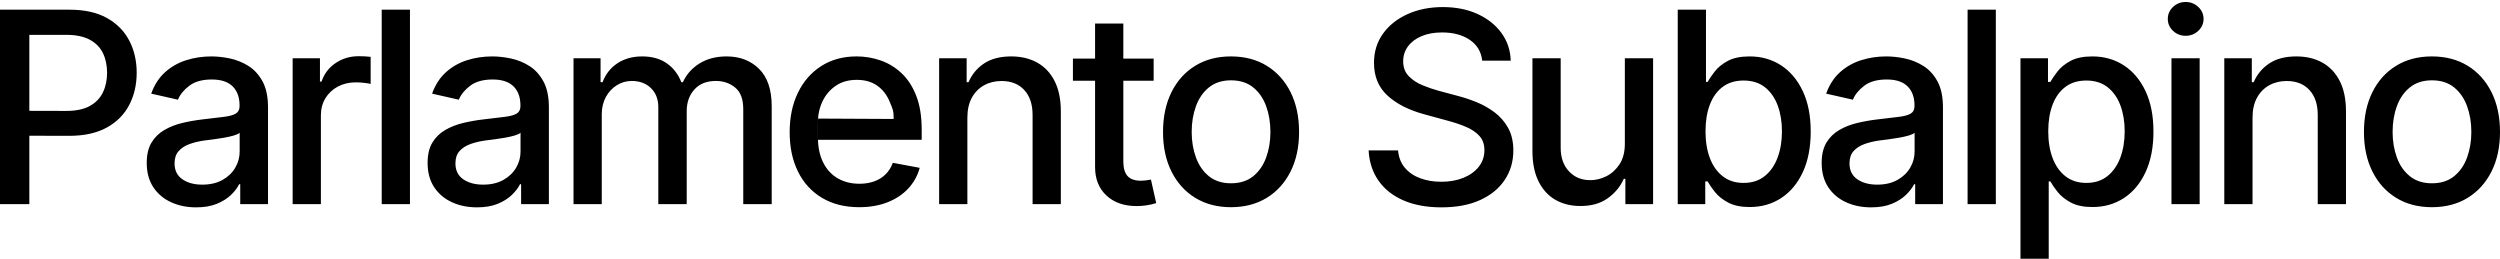 <?xml version="1.0" encoding="UTF-8"?>
<!-- Generated by Pixelmator Pro 3.7 -->
<svg width="1920" height="199" viewBox="0 0 1920 199" xmlns="http://www.w3.org/2000/svg">
    <path id="Parlamento-Subalpino" fill="#000000" fill-rule="evenodd" stroke="none" d="M 1867.674 159.124 C 1857.169 159.124 1848.004 156.715 1840.178 151.897 C 1832.353 147.078 1826.286 140.329 1821.975 131.648 C 1817.665 122.967 1815.51 112.88 1815.51 101.385 C 1815.51 89.73 1817.665 79.549 1821.975 70.842 C 1826.286 62.134 1832.353 55.371 1840.178 50.553 C 1848.004 45.735 1857.169 43.325 1867.674 43.325 C 1878.233 43.325 1887.425 45.735 1895.251 50.553 C 1903.076 55.371 1909.157 62.134 1913.495 70.842 C 1917.832 79.549 1920 89.73 1920 101.385 C 1920 112.88 1917.832 122.967 1913.495 131.648 C 1909.157 140.329 1903.076 147.078 1895.251 151.897 C 1887.425 156.715 1878.233 159.124 1867.674 159.124 Z M 1867.715 140.76 C 1874.612 140.76 1880.285 138.962 1884.735 135.367 C 1889.186 131.772 1892.507 126.977 1894.699 120.983 C 1896.892 114.988 1897.988 108.442 1897.988 101.345 C 1897.988 94.127 1896.892 87.518 1894.699 81.517 C 1892.507 75.516 1889.186 70.712 1884.735 67.103 C 1880.285 63.494 1874.612 61.69 1867.715 61.69 C 1860.912 61.69 1855.275 63.494 1850.805 67.103 C 1846.334 70.712 1843.003 75.516 1840.81 81.517 C 1838.618 87.518 1837.522 94.127 1837.522 101.345 C 1837.522 108.442 1838.618 114.988 1840.81 120.983 C 1843.003 126.977 1846.334 131.772 1850.805 135.367 C 1855.275 138.962 1860.912 140.76 1867.715 140.76 Z M 1729.946 90.318 L 1729.946 156.798 L 1708.254 156.798 L 1708.254 44.729 L 1729.386 44.729 L 1729.386 63.132 L 1730.828 63.132 C 1733.408 57.105 1737.401 52.298 1742.808 48.709 C 1748.214 45.12 1755.141 43.325 1763.588 43.325 C 1771.219 43.325 1777.891 44.916 1783.605 48.097 C 1789.319 51.278 1793.766 56.003 1796.947 62.271 C 1800.128 68.539 1801.719 76.311 1801.719 85.586 L 1801.719 156.798 L 1780.026 156.798 L 1780.026 88.233 C 1780.026 80.12 1777.901 73.755 1773.651 69.138 C 1769.401 64.52 1763.588 62.211 1756.209 62.211 C 1751.17 62.211 1746.669 63.318 1742.707 65.53 C 1738.744 67.742 1735.626 70.929 1733.354 75.092 C 1731.082 79.256 1729.946 84.331 1729.946 90.318 Z M 1667.679 156.798 L 1667.679 44.729 L 1689.332 44.729 L 1689.332 156.798 Z M 1678.606 27.487 C 1674.797 27.487 1671.555 26.218 1668.882 23.678 C 1666.209 21.139 1664.873 18.098 1664.873 14.556 C 1664.873 10.948 1666.209 7.874 1668.882 5.334 C 1671.555 2.795 1674.797 1.525 1678.606 1.525 C 1682.348 1.525 1685.573 2.795 1688.279 5.334 C 1690.986 7.874 1692.339 10.948 1692.339 14.556 C 1692.339 18.098 1690.986 21.139 1688.279 23.678 C 1685.573 26.218 1682.348 27.487 1678.606 27.487 Z M 1551.723 198.699 L 1551.723 44.729 L 1572.855 44.729 L 1572.855 62.932 L 1574.659 62.932 C 1575.969 60.62 1577.813 57.927 1580.192 54.853 C 1582.571 51.779 1585.89 49.089 1590.147 46.784 C 1594.404 44.478 1600 43.325 1606.937 43.325 C 1615.959 43.325 1623.995 45.604 1631.045 50.162 C 1638.095 54.72 1643.659 61.306 1647.735 69.92 C 1651.812 78.534 1653.85 88.902 1653.85 101.024 C 1653.85 113.066 1651.845 123.425 1647.835 132.099 C 1643.826 140.774 1638.292 147.426 1631.235 152.057 C 1624.178 156.688 1616.105 159.004 1607.017 159.004 C 1600.254 159.004 1594.724 157.854 1590.427 155.556 C 1586.13 153.257 1582.759 150.567 1580.313 147.486 C 1577.867 144.405 1575.982 141.682 1574.659 139.316 L 1573.416 139.316 L 1573.416 198.699 Z M 1602.285 140.479 C 1608.754 140.479 1614.17 138.732 1618.534 135.236 C 1622.899 131.741 1626.193 127.003 1628.418 121.022 C 1630.644 115.041 1631.756 108.321 1631.756 100.864 C 1631.756 93.446 1630.657 86.8 1628.458 80.926 C 1626.26 75.052 1622.992 70.404 1618.655 66.982 C 1614.318 63.561 1608.861 61.85 1602.285 61.85 C 1595.937 61.85 1590.597 63.467 1586.267 66.701 C 1581.937 69.936 1578.652 74.476 1576.414 80.324 C 1574.175 86.171 1573.055 93.018 1573.055 100.864 C 1573.055 108.683 1574.188 115.566 1576.453 121.513 C 1578.719 127.461 1582.03 132.109 1586.387 135.457 C 1590.744 138.805 1596.043 140.479 1602.285 140.479 Z M 1532.801 7.439 L 1532.801 156.798 L 1511.108 156.798 L 1511.108 7.439 Z M 1436.974 159.245 C 1429.877 159.245 1423.451 157.925 1417.697 155.285 C 1411.943 152.646 1407.396 148.786 1404.054 143.708 C 1400.713 138.629 1399.042 132.434 1399.042 125.122 C 1399.042 118.76 1400.265 113.554 1402.711 109.504 C 1405.157 105.454 1408.452 102.23 1412.595 99.831 C 1416.739 97.432 1421.353 95.628 1426.439 94.418 C 1431.524 93.208 1436.734 92.296 1442.066 91.682 C 1448.775 90.893 1454.204 90.245 1458.355 89.737 C 1462.505 89.23 1465.539 88.391 1467.457 87.222 C 1469.375 86.052 1470.334 84.158 1470.334 81.538 L 1470.334 80.975 C 1470.334 74.681 1468.55 69.786 1464.981 66.291 C 1461.413 62.795 1456.1 61.048 1449.042 61.048 C 1441.745 61.048 1435.984 62.645 1431.761 65.84 C 1427.538 69.034 1424.624 72.609 1423.02 76.565 L 1402.491 71.915 C 1404.937 65.098 1408.508 59.591 1413.206 55.394 C 1417.904 51.197 1423.31 48.137 1429.425 46.212 C 1435.54 44.288 1441.959 43.325 1448.682 43.325 C 1453.16 43.325 1457.904 43.847 1462.916 44.889 C 1467.928 45.932 1472.66 47.843 1477.111 50.623 C 1481.562 53.404 1485.187 57.363 1487.987 62.502 C 1490.787 67.641 1492.187 74.28 1492.187 82.419 L 1492.187 156.798 L 1470.856 156.798 L 1470.856 141.441 L 1470.054 141.441 C 1468.69 144.208 1466.595 146.958 1463.768 149.691 C 1460.942 152.425 1457.323 154.7 1452.913 156.518 C 1448.502 158.336 1443.189 159.245 1436.974 159.245 Z M 1441.665 141.803 C 1447.733 141.803 1452.909 140.607 1457.192 138.214 C 1461.476 135.821 1464.751 132.69 1467.016 128.821 C 1469.281 124.952 1470.414 120.832 1470.414 116.461 L 1470.414 101.946 C 1469.612 102.722 1468.115 103.43 1465.924 104.072 C 1463.732 104.713 1461.229 105.281 1458.416 105.776 C 1455.602 106.271 1452.849 106.692 1450.155 107.039 C 1447.462 107.386 1445.233 107.667 1443.47 107.881 C 1439.259 108.455 1435.407 109.374 1431.912 110.637 C 1428.417 111.901 1425.627 113.705 1423.542 116.05 C 1421.457 118.396 1420.414 121.526 1420.414 125.443 C 1420.414 130.829 1422.409 134.902 1426.398 137.662 C 1430.387 140.423 1435.476 141.803 1441.665 141.803 Z M 1343.793 159.004 C 1337.03 159.004 1331.5 157.854 1327.203 155.556 C 1322.906 153.257 1319.535 150.567 1317.089 147.486 C 1314.643 144.405 1312.758 141.682 1311.435 139.316 L 1309.631 139.316 L 1309.631 156.798 L 1288.499 156.798 L 1288.499 7.439 L 1310.192 7.439 L 1310.192 62.932 L 1311.435 62.932 C 1312.745 60.62 1314.589 57.927 1316.968 54.853 C 1319.347 51.779 1322.665 49.089 1326.923 46.784 C 1331.18 44.478 1336.776 43.325 1343.713 43.325 C 1352.735 43.325 1360.771 45.604 1367.821 50.162 C 1374.871 54.72 1380.435 61.306 1384.511 69.92 C 1388.588 78.534 1390.626 88.902 1390.626 101.024 C 1390.626 113.066 1388.621 123.425 1384.611 132.099 C 1380.602 140.774 1375.068 147.426 1368.011 152.057 C 1360.954 156.688 1352.881 159.004 1343.793 159.004 Z M 1339.061 140.479 C 1345.53 140.479 1350.946 138.732 1355.31 135.236 C 1359.675 131.741 1362.969 127.003 1365.194 121.022 C 1367.419 115.041 1368.532 108.321 1368.532 100.864 C 1368.532 93.446 1367.433 86.8 1365.234 80.926 C 1363.036 75.052 1359.768 70.404 1355.431 66.982 C 1351.094 63.561 1345.637 61.85 1339.061 61.85 C 1332.713 61.85 1327.373 63.467 1323.043 66.701 C 1318.713 69.936 1315.428 74.476 1313.19 80.324 C 1310.951 86.171 1309.832 93.018 1309.832 100.864 C 1309.832 108.683 1310.964 115.566 1313.23 121.513 C 1315.495 127.461 1318.806 132.109 1323.163 135.457 C 1327.52 138.805 1332.819 140.479 1339.061 140.479 Z M 1247.884 110.446 L 1247.884 44.729 L 1269.577 44.729 L 1269.577 156.798 L 1248.285 156.798 L 1248.285 137.311 L 1247.082 137.311 C 1244.463 143.272 1240.344 148.261 1234.724 152.277 C 1229.103 156.294 1222.063 158.269 1213.602 158.202 C 1206.425 158.202 1200.084 156.628 1194.577 153.48 C 1189.071 150.333 1184.75 145.614 1181.615 139.326 C 1178.481 133.037 1176.913 125.255 1176.913 115.98 L 1176.913 44.729 L 1198.606 44.729 L 1198.606 113.494 C 1198.606 121.059 1200.745 127.111 1205.022 131.648 C 1209.299 136.186 1214.805 138.421 1221.541 138.354 C 1225.631 138.354 1229.694 137.345 1233.731 135.326 C 1237.767 133.308 1241.135 130.231 1243.835 126.094 C 1246.534 121.958 1247.884 116.742 1247.884 110.446 Z M 1106.989 159.245 C 1095.842 159.245 1086.176 157.484 1077.989 153.962 C 1069.803 150.44 1063.397 145.404 1058.773 138.855 C 1054.148 132.306 1051.589 124.521 1051.095 115.499 L 1073.709 115.499 C 1074.19 120.898 1075.958 125.382 1079.012 128.951 C 1082.066 132.519 1086.022 135.186 1090.88 136.95 C 1095.738 138.714 1101.068 139.596 1106.868 139.596 C 1113.244 139.596 1118.931 138.58 1123.929 136.549 C 1128.928 134.517 1132.861 131.681 1135.728 128.039 C 1138.595 124.396 1140.029 120.136 1140.029 115.258 C 1140.029 110.847 1138.762 107.242 1136.229 104.442 C 1133.696 101.642 1130.298 99.327 1126.034 97.496 C 1121.771 95.665 1116.973 94.047 1111.641 92.644 L 1094.037 87.832 C 1082.049 84.598 1072.583 79.803 1065.64 73.448 C 1058.697 67.093 1055.225 58.709 1055.225 48.297 C 1055.225 39.717 1057.544 32.216 1062.182 25.793 C 1066.819 19.371 1073.131 14.372 1081.117 10.797 C 1089.103 7.222 1098.074 5.434 1108.032 5.434 C 1118.149 5.434 1127.08 7.215 1134.826 10.777 C 1142.572 14.339 1148.687 19.217 1153.171 25.412 C 1157.655 31.607 1160.01 38.674 1160.237 46.613 L 1138.344 46.613 C 1137.583 39.757 1134.405 34.428 1128.811 30.625 C 1123.218 26.823 1116.131 24.922 1107.551 24.922 C 1101.482 24.922 1096.203 25.874 1091.712 27.779 C 1087.222 29.683 1083.753 32.306 1081.307 35.648 C 1078.861 38.989 1077.638 42.804 1077.638 47.094 C 1077.638 51.785 1079.085 55.605 1081.979 58.552 C 1084.873 61.499 1088.422 63.825 1092.625 65.529 C 1096.829 67.233 1100.868 68.613 1104.744 69.668 L 1119.218 73.558 C 1123.963 74.76 1128.838 76.371 1133.844 78.389 C 1138.85 80.408 1143.508 83.031 1147.818 86.258 C 1152.129 89.486 1155.61 93.492 1158.263 98.277 C 1160.916 103.062 1162.242 108.829 1162.242 115.579 C 1162.242 123.96 1160.073 131.441 1155.736 138.024 C 1151.399 144.606 1145.121 149.789 1136.901 153.571 C 1128.681 157.354 1118.711 159.245 1106.989 159.245 Z M 945.366 159.124 C 934.861 159.124 925.696 156.715 917.871 151.897 C 910.045 147.078 903.978 140.329 899.667 131.648 C 895.357 122.967 893.202 112.88 893.202 101.385 C 893.202 89.73 895.357 79.549 899.667 70.842 C 903.978 62.134 910.045 55.371 917.871 50.553 C 925.696 45.735 934.861 43.325 945.366 43.325 C 955.925 43.325 965.117 45.735 972.943 50.553 C 980.768 55.371 986.85 62.134 991.187 70.842 C 995.524 79.549 997.692 89.73 997.692 101.385 C 997.692 112.88 995.524 122.967 991.187 131.648 C 986.85 140.329 980.768 147.078 972.943 151.897 C 965.117 156.715 955.925 159.124 945.366 159.124 Z M 945.407 140.76 C 952.304 140.76 957.977 138.962 962.428 135.367 C 966.878 131.772 970.199 126.977 972.392 120.983 C 974.584 114.988 975.68 108.442 975.68 101.345 C 975.68 94.127 974.584 87.518 972.392 81.517 C 970.199 75.516 966.878 70.712 962.428 67.103 C 957.977 63.494 952.304 61.69 945.407 61.69 C 938.604 61.69 932.967 63.494 928.497 67.103 C 924.026 70.712 920.695 75.516 918.503 81.517 C 916.31 87.518 915.214 94.127 915.214 101.345 C 915.214 108.442 916.31 114.988 918.503 120.983 C 920.695 126.977 924.026 131.772 928.497 135.367 C 932.967 138.962 938.604 140.76 945.407 140.76 Z M 841.019 18.065 L 862.712 18.065 L 862.712 123.919 C 862.712 129.038 863.794 132.797 865.959 135.196 C 868.125 137.595 871.559 138.794 876.263 138.794 C 877.413 138.794 878.646 138.714 879.963 138.554 C 881.279 138.393 882.599 138.18 883.922 137.912 L 887.973 155.956 C 885.766 156.691 883.367 157.259 880.774 157.66 C 878.181 158.061 875.589 158.261 872.996 158.261 C 863.265 158.261 855.503 155.548 849.709 150.122 C 843.916 144.696 841.019 137.446 841.019 128.371 Z M 742.946 90.318 L 742.946 156.798 L 721.253 156.798 L 721.253 44.729 L 742.385 44.729 L 742.385 63.132 L 743.828 63.132 C 746.408 57.105 750.401 52.298 755.807 48.709 C 761.213 45.12 768.14 43.325 776.588 43.325 C 784.219 43.325 790.891 44.916 796.605 48.097 C 802.318 51.278 806.766 56.003 809.947 62.271 C 813.128 68.539 814.718 76.311 814.718 85.586 L 814.718 156.798 L 793.026 156.798 L 793.026 88.233 C 793.026 80.12 790.901 73.755 786.651 69.138 C 782.401 64.52 776.587 62.211 769.209 62.211 C 764.17 62.211 759.669 63.318 755.706 65.53 C 751.743 67.742 748.626 70.929 746.354 75.092 C 744.082 79.256 742.946 84.331 742.946 90.318 Z M 659.869 159.124 C 648.869 159.124 639.362 156.742 631.35 151.977 C 623.337 147.211 617.186 140.505 612.896 131.858 C 608.606 123.211 606.461 113.106 606.461 101.545 C 606.461 90.037 608.583 79.916 612.826 71.182 C 617.07 62.448 623.048 55.622 630.759 50.703 C 638.471 45.785 647.519 43.325 657.904 43.325 C 664.252 43.325 670.411 44.365 676.379 46.443 C 682.347 48.522 687.703 51.796 692.448 56.267 C 697.192 60.737 700.948 66.541 703.715 73.678 C 706.481 80.815 707.864 89.449 707.864 99.581 L 707.864 107.359 L 628.196 107.346 L 628.196 91.067 L 686.336 91.363 L 686.348 91.376 C 686.348 84.479 685.464 83.512 683.326 78.24 C 681.187 72.967 678 68.831 673.763 65.83 C 669.526 62.829 664.267 61.328 657.985 61.328 C 651.703 61.328 646.337 62.842 641.886 65.869 C 637.435 68.897 634.034 72.887 631.681 77.839 C 629.329 82.791 628.152 88.207 628.152 94.088 L 628.152 105.154 C 628.152 112.825 629.486 119.341 632.153 124.701 C 634.819 130.061 638.552 134.137 643.35 136.93 C 648.148 139.723 653.708 141.12 660.029 141.12 C 664.159 141.12 667.918 140.522 671.306 139.326 C 674.695 138.13 677.618 136.329 680.077 133.923 C 682.536 131.517 684.407 128.557 685.691 125.042 L 706.34 128.891 C 704.697 134.932 701.767 140.222 697.55 144.759 C 693.333 149.297 688.027 152.825 681.631 155.345 C 675.235 157.865 667.982 159.124 659.869 159.124 Z M 440.464 156.798 L 440.464 44.729 L 461.234 44.729 L 461.234 63.132 L 462.758 63.132 C 465.097 56.917 468.919 52.063 474.225 48.568 C 479.531 45.073 485.867 43.325 493.231 43.325 C 500.702 43.325 506.971 45.08 512.037 48.588 C 517.102 52.097 520.845 56.945 523.264 63.132 L 524.467 63.132 C 527.194 57.105 531.46 52.298 537.268 48.709 C 543.075 45.12 549.995 43.325 558.028 43.325 C 568.185 43.325 576.499 46.513 582.967 52.888 C 589.436 59.264 592.67 68.866 592.67 81.697 L 592.67 156.798 L 570.818 156.798 L 570.818 83.743 C 570.818 76.138 568.753 70.642 564.623 67.253 C 560.493 63.865 555.555 62.171 549.808 62.171 C 542.724 62.171 537.217 64.359 533.288 68.737 C 529.358 73.114 527.393 78.65 527.393 85.347 L 527.393 156.798 L 505.581 156.798 L 505.581 82.299 C 505.581 76.245 503.703 71.376 499.947 67.694 C 496.191 64.012 491.28 62.171 485.212 62.171 C 481.069 62.171 477.246 63.26 473.744 65.439 C 470.243 67.617 467.436 70.621 465.324 74.45 C 463.212 78.279 462.156 82.713 462.156 87.753 L 462.156 156.798 Z M 366.33 159.245 C 359.232 159.245 352.807 157.925 347.053 155.285 C 341.299 152.646 336.751 148.786 333.41 143.708 C 330.068 138.629 328.398 132.434 328.398 125.122 C 328.398 118.76 329.621 113.554 332.067 109.504 C 334.513 105.454 337.807 102.23 341.951 99.831 C 346.094 97.432 350.708 95.628 355.794 94.418 C 360.88 93.208 366.089 92.296 371.422 91.682 C 378.13 90.893 383.56 90.245 387.71 89.737 C 391.86 89.23 394.894 88.391 396.812 87.222 C 398.73 86.052 399.69 84.158 399.69 81.538 L 399.69 80.975 C 399.69 74.681 397.905 69.786 394.337 66.291 C 390.768 62.795 385.455 61.048 378.398 61.048 C 371.1 61.048 365.339 62.645 361.116 65.84 C 356.893 69.034 353.98 72.609 352.376 76.565 L 331.847 71.915 C 334.292 65.098 337.864 59.591 342.561 55.394 C 347.259 51.197 352.665 48.137 358.78 46.212 C 364.895 44.288 371.314 43.325 378.037 43.325 C 382.515 43.325 387.26 43.847 392.272 44.889 C 397.284 45.932 402.015 47.843 406.466 50.623 C 410.917 53.404 414.542 57.363 417.342 62.502 C 420.142 67.641 421.542 74.28 421.542 82.419 L 421.542 156.798 L 400.211 156.798 L 400.211 141.441 L 399.409 141.441 C 398.045 144.208 395.95 146.958 393.124 149.691 C 390.297 152.425 386.679 154.7 382.268 156.518 C 377.857 158.336 372.545 159.245 366.33 159.245 Z M 371.021 141.803 C 377.088 141.803 382.264 140.607 386.548 138.214 C 390.831 135.821 394.106 132.69 396.371 128.821 C 398.637 124.952 399.769 120.832 399.769 116.461 L 399.769 101.946 C 398.967 102.722 397.471 103.43 395.279 104.072 C 393.087 104.713 390.585 105.281 387.771 105.776 C 384.957 106.271 382.204 106.692 379.511 107.039 C 376.817 107.386 374.589 107.667 372.825 107.881 C 368.615 108.455 364.762 109.374 361.267 110.637 C 357.773 111.901 354.983 113.705 352.897 116.05 C 350.812 118.396 349.769 121.526 349.769 125.443 C 349.769 130.829 351.764 134.902 355.753 137.662 C 359.743 140.423 364.832 141.803 371.021 141.803 Z M 314.848 7.439 L 314.848 156.798 L 293.155 156.798 L 293.155 7.439 Z M 224.754 156.798 L 224.754 44.729 L 245.725 44.729 L 245.725 62.652 L 246.927 62.652 C 248.987 56.624 252.612 51.869 257.804 48.388 C 262.997 44.906 268.86 43.166 275.396 43.166 C 276.76 43.166 278.364 43.206 280.208 43.285 C 282.053 43.365 283.536 43.486 284.659 43.647 L 284.659 64.456 C 283.776 64.202 282.216 63.938 279.977 63.664 C 277.739 63.39 275.476 63.253 273.191 63.253 C 268.072 63.253 263.488 64.339 259.438 66.511 C 255.388 68.683 252.21 71.663 249.905 75.453 C 247.599 79.242 246.447 83.596 246.447 88.514 L 246.447 156.798 Z M 150.62 159.245 C 143.522 159.245 137.097 157.925 131.343 155.285 C 125.589 152.646 121.041 148.786 117.7 143.708 C 114.359 138.629 112.688 132.434 112.688 125.122 C 112.688 118.76 113.911 113.554 116.357 109.504 C 118.803 105.454 122.097 102.23 126.241 99.831 C 130.384 97.432 134.999 95.628 140.084 94.418 C 145.17 93.208 150.379 92.296 155.712 91.682 C 162.421 90.893 167.85 90.245 172 89.737 C 176.15 89.23 179.184 88.391 181.102 87.222 C 183.021 86.052 183.98 84.158 183.98 81.538 L 183.98 80.975 C 183.98 74.681 182.195 69.786 178.627 66.291 C 175.058 62.795 169.745 61.048 162.688 61.048 C 155.39 61.048 149.63 62.645 145.406 65.84 C 141.183 69.034 138.27 72.609 136.666 76.565 L 116.137 71.915 C 118.582 65.098 122.154 59.591 126.852 55.394 C 131.549 51.197 136.956 48.137 143.07 46.212 C 149.185 44.288 155.604 43.325 162.328 43.325 C 166.805 43.325 171.55 43.847 176.562 44.889 C 181.574 45.932 186.305 47.843 190.756 50.623 C 195.207 53.404 198.832 57.363 201.632 62.502 C 204.432 67.641 205.832 74.28 205.832 82.419 L 205.832 156.798 L 184.501 156.798 L 184.501 141.441 L 183.699 141.441 C 182.336 144.208 180.241 146.958 177.414 149.691 C 174.587 152.425 170.969 154.7 166.558 156.518 C 162.147 158.336 156.835 159.245 150.62 159.245 Z M 155.311 141.803 C 161.378 141.803 166.554 140.607 170.838 138.214 C 175.122 135.821 178.396 132.69 180.662 128.821 C 182.927 124.952 184.06 120.832 184.06 116.461 L 184.06 101.946 C 183.258 102.722 181.761 103.43 179.569 104.072 C 177.377 104.713 174.875 105.281 172.061 105.776 C 169.248 106.271 166.494 106.692 163.801 107.039 C 161.107 107.386 158.879 107.667 157.115 107.881 C 152.905 108.455 149.052 109.374 145.558 110.637 C 142.063 111.901 139.273 113.705 137.187 116.05 C 135.102 118.396 134.06 121.526 134.06 125.443 C 134.06 130.829 136.054 134.902 140.044 137.662 C 144.033 140.423 149.122 141.803 155.311 141.803 Z M 0 156.798 L 0 7.439 L 53.288 7.439 C 64.862 7.439 74.462 9.561 82.087 13.804 C 89.712 18.048 95.433 23.825 99.249 31.136 C 103.065 38.447 104.973 46.693 104.973 55.876 C 104.973 65.018 103.068 73.254 99.259 80.585 C 95.45 87.917 89.709 93.704 82.037 97.947 C 74.365 102.191 64.742 104.313 53.169 104.313 L 22.534 104.242 L 22.534 91.259 L 22.534 85.115 L 51.043 85.185 C 58.42 85.185 64.401 83.919 68.985 81.387 C 73.57 78.854 76.925 75.369 79.05 70.932 C 81.176 66.494 82.238 61.476 82.238 55.876 C 82.238 50.196 81.176 45.167 79.05 40.79 C 76.925 36.412 73.557 32.981 68.946 30.495 C 64.334 28.008 58.313 26.765 50.882 26.765 L 22.534 26.765 L 22.534 156.798 Z"/>
    <path id="Rettangolo" fill="#000000" fill-rule="evenodd" stroke="none" d="M 824 62 L 886 62 L 886 45 L 824 45 Z"/>
</svg>
